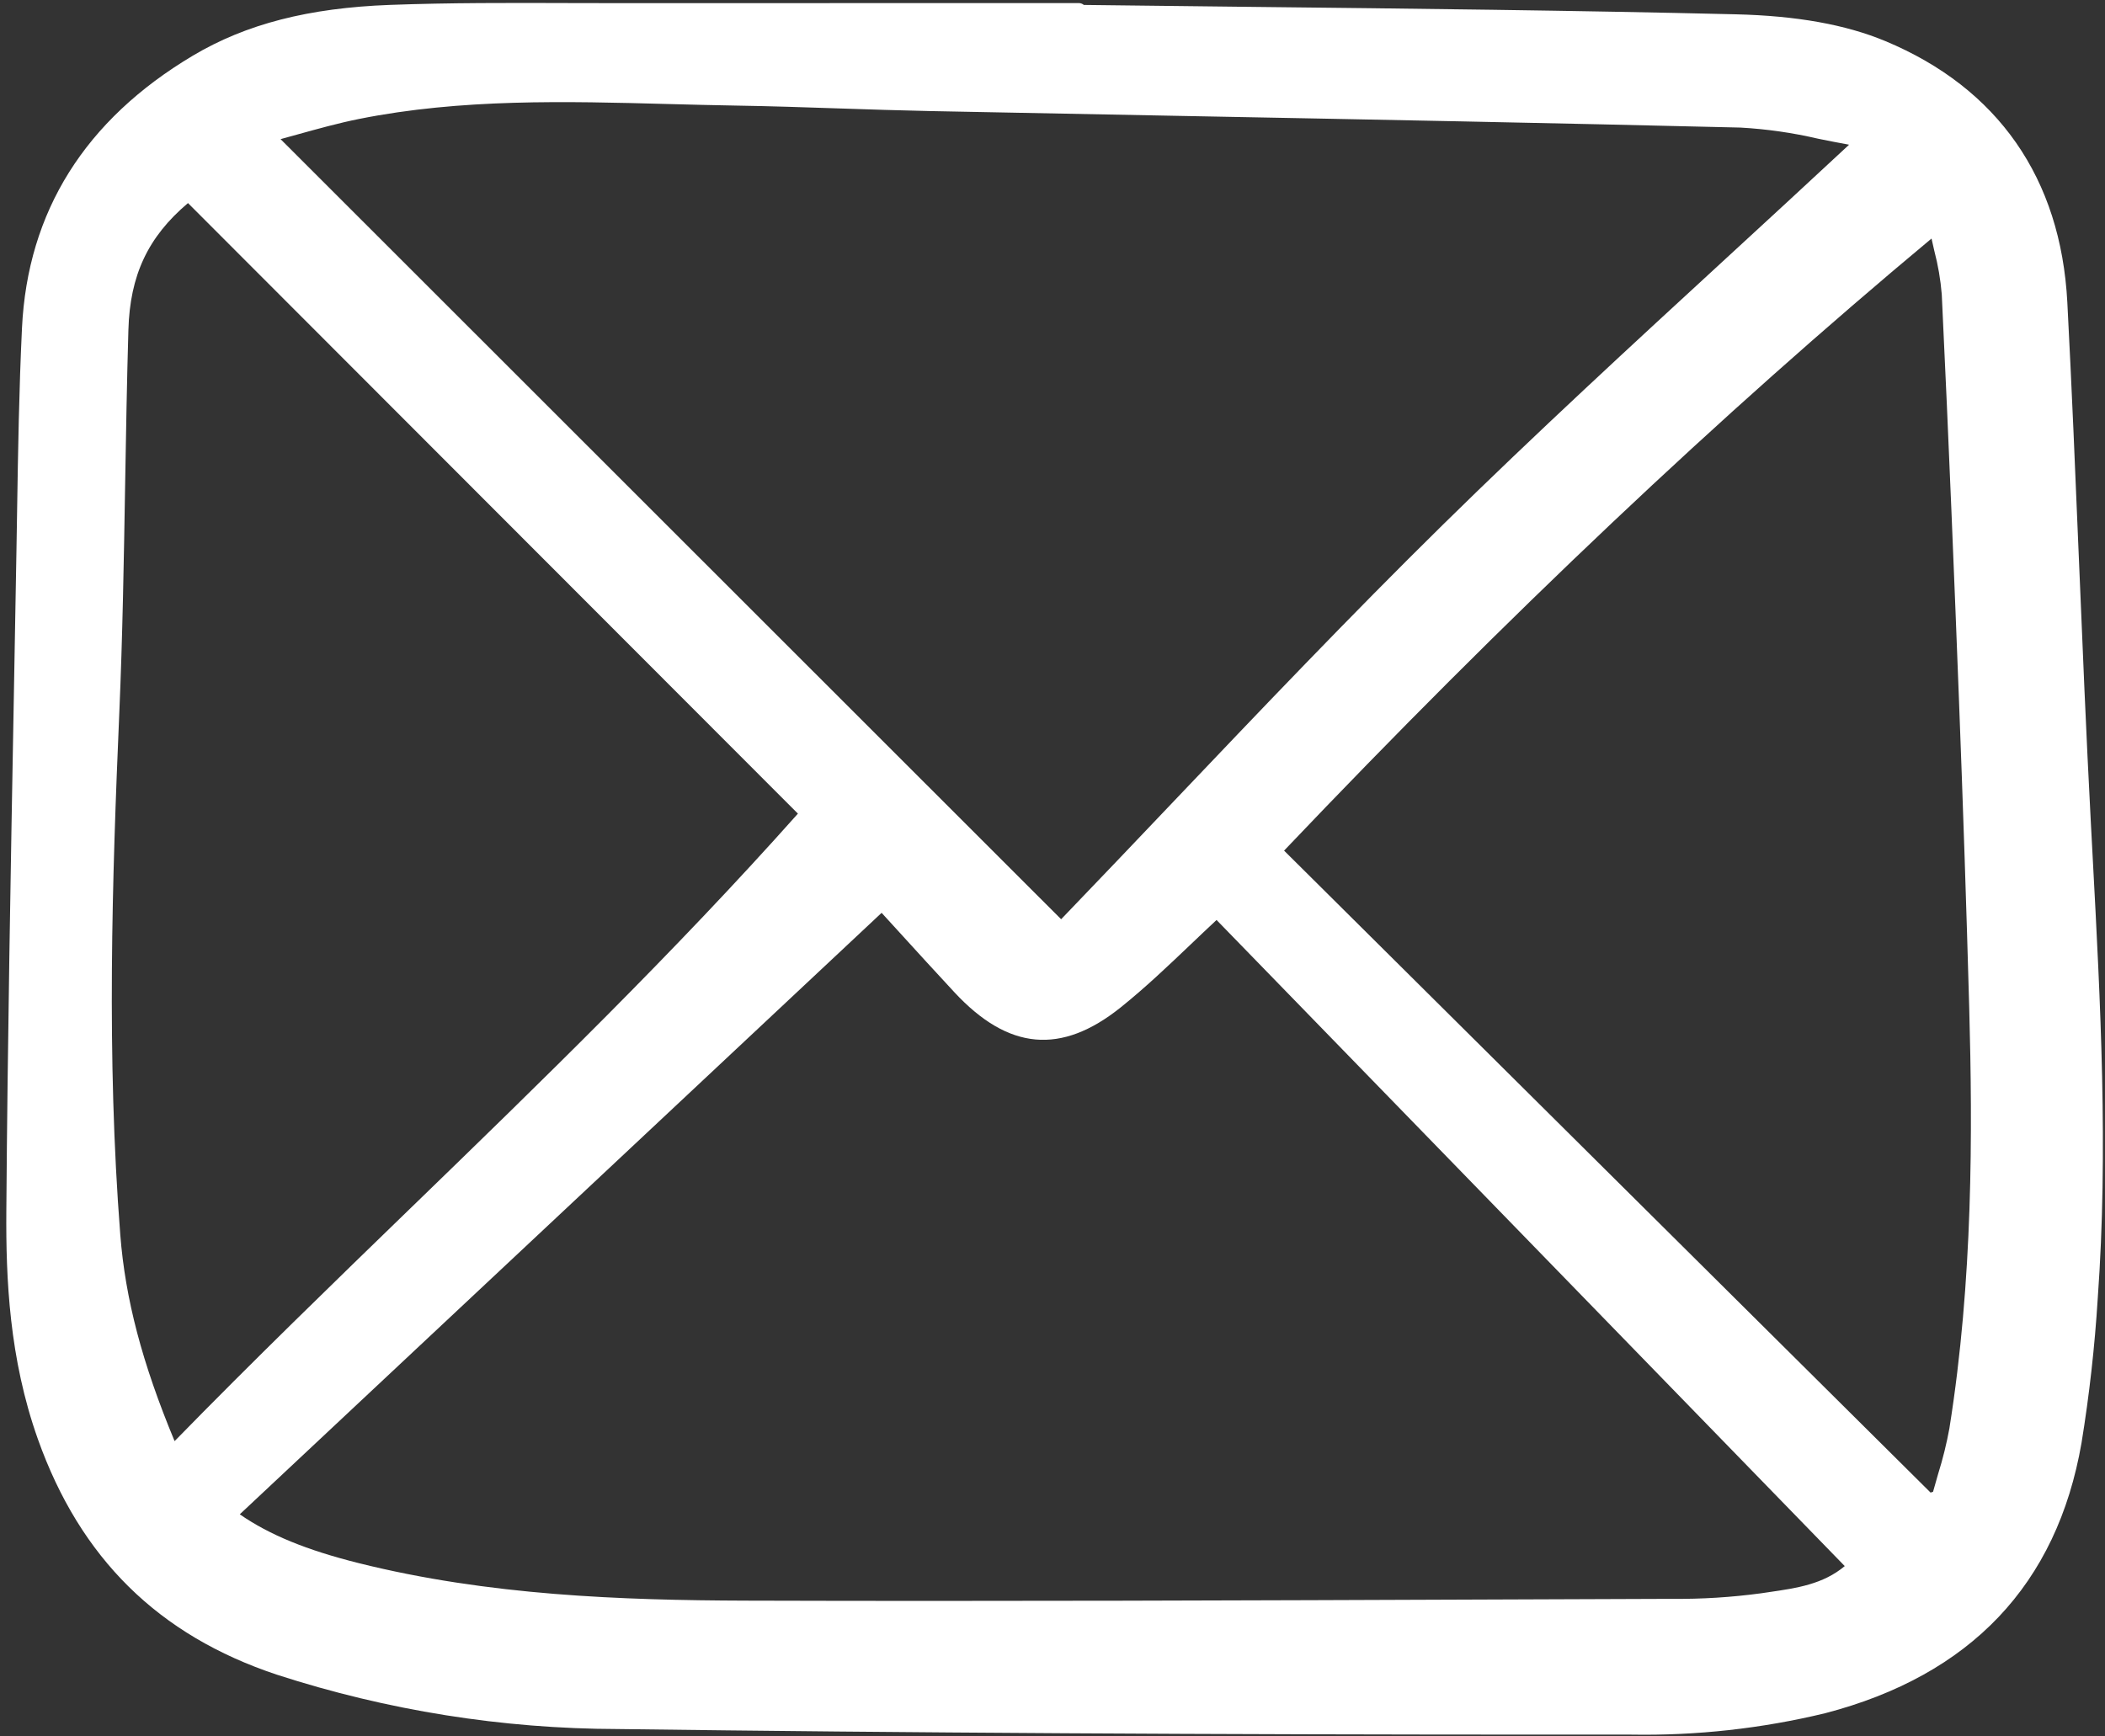 <svg xmlns="http://www.w3.org/2000/svg" fill="none" viewBox="0 0 200 165" height="165" width="200">
<rect x="0" y="0" width="200" height="165" fill="#333333" stroke="none"/>
<g clip-path="url(#clip0_7879_6685)">
<path fill="white" d="M198.651 78.084C198.211 69.756 197.86 61.279 197.519 53.083C197.188 45.101 196.845 36.847 196.421 28.732C195.807 16.948 189.827 8.363 179.131 3.905C175.355 2.332 170.706 1.5 164.932 1.36C149.635 0.991 134.081 0.82 119.039 0.655C113.684 0.595 108.33 0.533 102.977 0.469C102.843 0.355 102.673 0.293 102.498 0.293H90.029C79.897 0.293 69.765 0.296 59.635 0.301C57.78 0.301 55.92 0.297 54.067 0.291C48.495 0.272 42.732 0.256 37.065 0.465C29.327 0.749 23.369 2.284 18.315 5.294C8.081 11.392 2.621 20.097 2.089 31.168C1.808 36.999 1.714 42.929 1.623 48.664L1.564 52.255C1.481 57.069 1.396 61.881 1.306 66.693C1.018 82.548 0.72 98.942 0.602 115.073C0.555 121.494 0.874 129.09 3.599 136.749C7.628 148.077 15.06 155.401 26.32 159.138C36.797 162.534 47.721 164.275 58.714 164.299C86.04 164.659 114.703 164.829 148.434 164.829H154.987C161.186 164.936 167.374 164.253 173.407 162.797C187.237 159.191 195.434 150.552 197.768 137.118C198.51 132.561 199.026 127.968 199.312 123.356C200.322 109.365 199.565 95.186 198.831 81.473L198.651 78.084ZM70.861 152.098C59.024 152.061 46.377 151.605 34.089 148.534C29.144 147.299 25.608 145.852 22.782 143.894L83.764 86.74L85.467 88.606C87.163 90.468 88.915 92.389 90.684 94.293C95.805 99.805 100.829 100.256 106.492 95.716C108.81 93.859 111.011 91.758 113.14 89.733C113.946 88.964 114.76 88.19 115.587 87.419L175.273 148.815C173.21 150.543 170.716 150.906 168.089 151.287L167.334 151.398C164.512 151.78 161.667 151.957 158.82 151.928L142.125 151.989C118.766 152.078 94.615 152.171 70.861 152.098ZM164.048 24.503C155.117 32.719 145.884 41.215 137.078 49.873C128.292 58.513 119.677 67.567 111.345 76.326C107.897 79.952 104.336 83.695 100.821 87.348L26.657 13.221C27.187 13.077 27.714 12.931 28.237 12.785C30.259 12.224 32.169 11.693 34.12 11.302C43.82 9.361 53.807 9.625 63.467 9.884C65.624 9.941 67.781 9.997 69.937 10.033C73.218 10.085 76.557 10.197 79.785 10.305C82.588 10.398 85.487 10.495 88.342 10.553C96.371 10.715 104.399 10.87 112.429 11.019C129.784 11.349 147.729 11.691 165.376 12.123C167.857 12.262 170.323 12.616 172.746 13.181C173.698 13.374 174.685 13.572 175.665 13.746V13.77C171.805 17.365 167.862 20.994 164.046 24.506L164.048 24.503ZM39.139 114.676C31.701 121.884 24.018 129.331 16.589 136.94C13.503 129.521 11.904 123.432 11.428 117.326C10.109 100.388 10.657 83.528 11.336 67.711C11.646 60.498 11.769 53.162 11.889 46.067C11.972 41.244 12.056 36.256 12.199 31.359C12.345 26.164 14.05 22.519 17.862 19.297L75.811 77.314C64.014 90.567 51.369 102.823 39.135 114.682L39.139 114.676ZM185.227 135.673C184.956 137.161 184.593 138.631 184.141 140.072C183.979 140.631 183.816 141.191 183.663 141.751L183.429 141.831L122.003 80.828C143.237 58.504 163.376 39.465 183.518 22.666C183.604 23.061 183.692 23.446 183.779 23.82C184.138 25.181 184.376 26.571 184.491 27.975C185.17 42.104 185.724 56.047 186.13 66.618C186.512 76.537 186.837 86.323 187.098 95.707C187.424 107.59 187.461 121.633 185.223 135.676L185.227 135.673Z"></path>
</g>
<defs>
<clipPath id="clip0_7879_6685">
<rect fill="white" height="165" width="200"></rect>
</clipPath>
</defs>
</svg>

